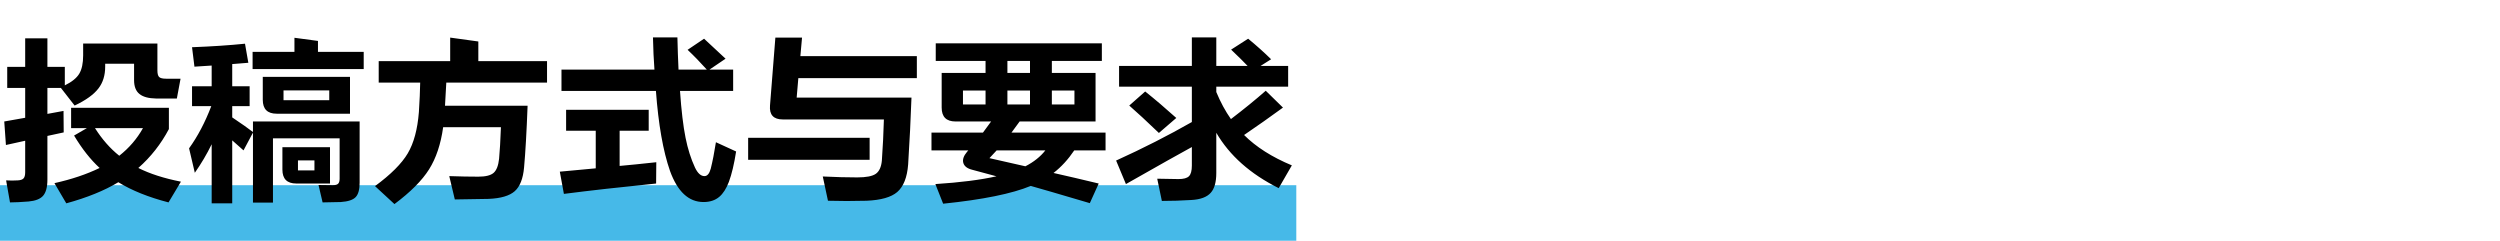   <svg width="270px" height="26px" viewBox="0 0 270 26" xmlns="http://www.w3.org/2000/svg" xmlns:xlink="http://www.w3.org/1999/xlink">
   
   
   
   
    small_title_2   <defs>
    <rect x="0" y="0" width="270" height="26">
    </rect>
   </defs>
   <g stroke="none" stroke-width="1" fill="none" fill-rule="evenodd">
    <g transform="translate(-60, -4198)">
     <g transform="translate(20, 3896)">
      <g transform="translate(20, 170)">
       <g transform="translate(20, 36)">
        <g transform="translate(0, 96)">
         <rect fill="#46B9E8" x="0" y="20" width="140" height="6">
         </rect>
         <path d="M1.08,21.86 C1.6,21.86 2.273,21.827 3.1,21.76 C3.82,21.693 4.333,21.493 4.64,21.16 C4.96,20.8 5.12,20.213 5.12,19.4 L5.12,19.4 L5.12,14.68 C5.227,14.653 5.813,14.527 6.88,14.3 L6.88,14.3 L6.86,11.98 C6.567,12.033 5.987,12.14 5.12,12.3 L5.12,12.3 L5.12,9.5 L6.58,9.5 L8.06,11.4 C9.273,10.827 10.133,10.207 10.64,9.54 C11.12,8.913 11.36,8.133 11.36,7.2 L11.36,7.2 L11.36,6.88 L14.48,6.88 L14.48,8.66 C14.48,9.34 14.673,9.837 15.06,10.15 C15.447,10.463 16.047,10.627 16.86,10.64 L16.86,10.64 L19.1,10.64 L19.5,8.5 L17.94,8.5 C17.567,8.5 17.317,8.44 17.19,8.32 C17.063,8.2 17,7.96 17,7.6 L17,7.6 L17,4.7 L8.98,4.7 L8.98,5.98 C8.98,6.833 8.84,7.493 8.56,7.96 C8.28,8.427 7.76,8.847 7,9.22 L7,9.22 L7,7.22 L5.12,7.22 L5.12,4.14 L2.72,4.14 L2.72,7.22 L0.78,7.22 L0.78,9.5 L2.72,9.5 L2.72,12.72 C2.68,12.733 1.927,12.867 0.46,13.12 L0.46,13.12 L0.64,15.66 C1.88,15.38 2.573,15.227 2.72,15.2 L2.72,15.2 L2.72,18.6 C2.72,18.92 2.66,19.143 2.54,19.27 C2.42,19.397 2.213,19.467 1.92,19.48 C1.507,19.507 1.087,19.507 0.66,19.48 L0.66,19.48 L1.08,21.86 Z M7.16,21.96 C9.4,21.347 11.273,20.587 12.78,19.68 C14.233,20.573 16.04,21.3 18.2,21.86 L18.2,21.86 L19.54,19.62 C17.713,19.26 16.18,18.767 14.94,18.14 C16.287,16.953 17.387,15.553 18.24,13.94 L18.24,13.94 L18.24,11.64 L7.68,11.64 L7.68,13.84 L9.38,13.84 L8,14.64 C8.853,16.067 9.773,17.233 10.76,18.14 C9.36,18.82 7.733,19.367 5.88,19.78 L5.88,19.78 L7.16,21.96 Z M12.88,16.82 C11.893,16.033 11.02,15.04 10.26,13.84 L10.26,13.84 L15.44,13.84 C14.8,14.987 13.947,15.98 12.88,16.82 Z M39.28,7.46 L39.28,5.6 L34.34,5.6 L34.34,4.42 L31.8,4.08 L31.8,5.6 L27.28,5.6 L27.28,7.46 L39.28,7.46 Z M25.08,21.96 L25.08,15.16 C25.36,15.4 25.767,15.76 26.3,16.24 L26.3,16.24 L27.32,14.32 L27.32,21.88 L29.48,21.88 L29.48,14.94 L36.68,14.94 L36.68,19.3 C36.68,19.54 36.63,19.717 36.53,19.83 C36.43,19.943 36.233,20 35.94,20 C35.433,20 34.92,19.993 34.4,19.98 L34.4,19.98 L34.84,21.86 C35.32,21.86 35.973,21.847 36.8,21.82 C37.587,21.767 38.123,21.59 38.41,21.29 C38.697,20.99 38.84,20.473 38.84,19.74 L38.84,19.74 L38.84,13.12 L27.32,13.12 L27.32,14.26 C26.88,13.913 26.133,13.387 25.08,12.68 L25.08,12.68 L25.08,11.46 L26.96,11.46 L26.96,9.32 L25.08,9.32 L25.08,6.92 C25.827,6.867 26.407,6.82 26.82,6.78 L26.82,6.78 L26.46,4.72 C24.767,4.893 22.86,5.02 20.74,5.1 L20.74,5.1 L21,7.2 C21.64,7.16 22.26,7.12 22.86,7.08 L22.86,7.08 L22.86,9.32 L20.74,9.32 L20.74,11.46 L22.82,11.46 C22.153,13.207 21.353,14.727 20.42,16.02 L20.42,16.02 L21.04,18.66 C21.733,17.673 22.34,16.647 22.86,15.58 L22.86,15.58 L22.86,21.96 L25.08,21.96 Z M37.8,12.28 L37.8,8.3 L28.38,8.3 L28.38,10.78 C28.38,11.78 28.88,12.28 29.88,12.28 L29.88,12.28 L37.8,12.28 Z M35.56,10.82 L30.62,10.82 L30.62,9.76 L35.56,9.76 L35.56,10.82 Z M35.64,19.82 L35.64,15.9 L30.5,15.9 L30.5,18.32 C30.5,19.32 31,19.82 32,19.82 L32,19.82 L35.64,19.82 Z M33.96,18.4 L32.18,18.4 L32.18,17.32 L33.96,17.32 L33.96,18.4 Z M42.6,22.04 C44.333,20.747 45.58,19.497 46.34,18.29 C47.1,17.083 47.607,15.567 47.86,13.74 L47.86,13.74 L54.1,13.74 C54.047,15.167 53.98,16.307 53.9,17.16 C53.82,17.893 53.623,18.397 53.31,18.67 C52.997,18.943 52.447,19.08 51.66,19.08 C50.727,19.08 49.68,19.06 48.52,19.02 L48.52,19.02 L49.12,21.54 C50.333,21.527 51.547,21.507 52.76,21.48 C54.08,21.427 55.023,21.15 55.59,20.65 C56.157,20.15 56.493,19.293 56.6,18.08 C56.747,16.467 56.873,14.247 56.98,11.42 L56.98,11.42 L48.06,11.42 C48.1,10.847 48.147,10.013 48.2,8.92 L48.2,8.92 L59.08,8.92 L59.08,6.6 L51.66,6.6 L51.66,4.48 L48.62,4.06 L48.62,6.6 L40.9,6.6 L40.9,8.92 L45.38,8.92 C45.367,9.787 45.32,10.847 45.24,12.1 C45.093,13.967 44.693,15.453 44.04,16.56 C43.387,17.667 42.207,18.847 40.5,20.1 L40.5,20.1 L42.6,22.04 Z M75.98,21.82 C76.673,21.82 77.24,21.633 77.68,21.26 C78.093,20.913 78.44,20.373 78.72,19.64 C79.027,18.813 79.287,17.72 79.5,16.36 L79.5,16.36 L77.32,15.36 C77.147,16.467 76.96,17.42 76.76,18.22 C76.613,18.753 76.387,19.02 76.08,19.02 C75.693,19.02 75.353,18.713 75.06,18.1 C74.62,17.153 74.28,16.08 74.04,14.88 C73.787,13.627 73.587,11.94 73.44,9.82 L73.44,9.82 L79.18,9.82 L79.18,7.52 L76.62,7.52 L78.36,6.34 C77.987,5.98 77.213,5.26 76.04,4.18 L76.04,4.18 L74.26,5.38 C74.94,6.02 75.633,6.733 76.34,7.52 L76.34,7.52 L73.28,7.52 C73.227,6.387 73.187,5.227 73.16,4.04 L73.16,4.04 L70.52,4.04 C70.547,5.307 70.6,6.467 70.68,7.52 L70.68,7.52 L60.64,7.52 L60.64,9.82 L70.84,9.82 C71.107,13.433 71.613,16.313 72.36,18.46 C73.173,20.7 74.38,21.82 75.98,21.82 Z M60.9,20.94 C63.7,20.58 67.02,20.207 70.86,19.82 L70.86,19.82 L70.88,17.52 C69.293,17.693 67.973,17.827 66.92,17.92 L66.92,17.92 L66.92,14.12 L70.06,14.12 L70.06,11.86 L61.14,11.86 L61.14,14.12 L64.34,14.12 L64.34,18.18 C62.913,18.313 61.62,18.433 60.46,18.54 L60.46,18.54 L60.9,20.94 Z M89.42,21.68 C90.727,21.72 92.12,21.72 93.6,21.68 C95.147,21.613 96.247,21.3 96.9,20.74 C97.58,20.153 97.973,19.16 98.08,17.76 C98.24,15.227 98.36,12.82 98.44,10.54 L98.44,10.54 L86.04,10.54 L86.22,8.44 L99.02,8.44 L99.02,6.06 L86.44,6.06 L86.62,4.06 L83.74,4.06 L83.16,11.4 C83.08,12.4 83.54,12.9 84.54,12.9 L84.54,12.9 L95.46,12.9 C95.42,14.367 95.347,15.853 95.24,17.36 C95.173,18.04 94.957,18.51 94.59,18.77 C94.223,19.03 93.553,19.16 92.58,19.16 C91.473,19.16 90.233,19.127 88.86,19.06 L88.86,19.06 L89.42,21.68 Z M93.92,17.26 L93.92,14.88 L80.8,14.88 L80.8,17.26 L93.92,17.26 Z M101.86,22 C106.14,21.56 109.293,20.92 111.32,20.08 C112.147,20.307 114.273,20.927 117.7,21.94 L117.7,21.94 L118.66,19.82 C116.833,19.38 115.207,19 113.78,18.68 C114.62,18.027 115.367,17.213 116.02,16.24 L116.02,16.24 L119.4,16.24 L119.4,14.32 L109.24,14.32 C109.787,13.573 110.08,13.173 110.12,13.12 L110.12,13.12 L118.32,13.12 L118.32,7.88 L113.6,7.88 L113.6,6.58 L119,6.58 L119,4.68 L101.06,4.68 L101.06,6.58 L106.44,6.58 L106.44,7.88 L101.7,7.88 L101.7,11.62 C101.7,12.62 102.2,13.12 103.2,13.12 L103.2,13.12 L107.04,13.12 C106.933,13.28 106.64,13.68 106.16,14.32 L106.16,14.32 L100.6,14.32 L100.6,16.24 L104.58,16.24 C104.54,16.293 104.493,16.347 104.44,16.4 C104.067,16.84 103.933,17.24 104.04,17.6 C104.147,17.96 104.473,18.207 105.02,18.34 C105.887,18.58 106.753,18.813 107.62,19.04 C105.9,19.427 103.7,19.707 101.02,19.88 L101.02,19.88 L101.86,22 Z M111.24,7.88 L108.8,7.88 L108.8,6.58 L111.24,6.58 L111.24,7.88 Z M116.04,11.28 L113.6,11.28 L113.6,9.78 L116.04,9.78 L116.04,11.28 Z M111.24,11.28 L108.8,11.28 L108.8,9.78 L111.24,9.78 L111.24,11.28 Z M106.44,11.28 L104,11.28 L104,9.78 L106.44,9.78 L106.44,11.28 Z M110.74,17.96 L106.86,17.08 C107.127,16.8 107.387,16.52 107.64,16.24 L107.64,16.24 L112.9,16.24 C112.367,16.92 111.647,17.493 110.74,17.96 L110.74,17.96 Z M125.48,21.7 C126.533,21.7 127.593,21.667 128.66,21.6 C129.647,21.547 130.347,21.287 130.76,20.82 C131.16,20.38 131.36,19.667 131.36,18.68 L131.36,18.68 L131.36,14.34 C132.787,16.793 135.033,18.787 138.1,20.32 L138.1,20.32 L139.52,17.86 C137.373,16.967 135.653,15.873 134.36,14.58 C135.773,13.62 137.173,12.633 138.56,11.62 L138.56,11.62 L136.7,9.8 C135.593,10.773 134.34,11.793 132.94,12.86 C132.34,12.007 131.813,11.033 131.36,9.94 L131.36,9.94 L131.36,9.36 L139.12,9.36 L139.12,7.12 L136.14,7.12 L137.28,6.4 C136.52,5.653 135.693,4.913 134.8,4.18 L134.8,4.18 L132.96,5.36 C133.76,6.12 134.353,6.707 134.74,7.12 L134.74,7.12 L131.36,7.12 L131.36,4.04 L128.72,4.04 L128.72,7.12 L120.86,7.12 L120.86,9.36 L128.72,9.36 L128.72,13.18 C126.173,14.633 123.447,16.02 120.54,17.34 L120.54,17.34 L121.6,19.88 C125.24,17.813 127.613,16.48 128.72,15.88 L128.72,15.88 L128.72,17.88 C128.72,18.44 128.617,18.823 128.41,19.03 C128.203,19.237 127.827,19.34 127.28,19.34 C126.787,19.34 126.02,19.327 124.98,19.3 L124.98,19.3 L125.48,21.7 Z M125.16,14.36 L127.04,12.74 C125.853,11.673 124.733,10.72 123.68,9.88 L123.68,9.88 L121.96,11.4 C122.787,12.12 123.853,13.107 125.16,14.36 L125.16,14.36 Z" fill="#000000" fill-rule="nonzero">
         </path>
        </g>
       </g>
      </g>
     </g>
    </g>
   </g>
  </svg>
